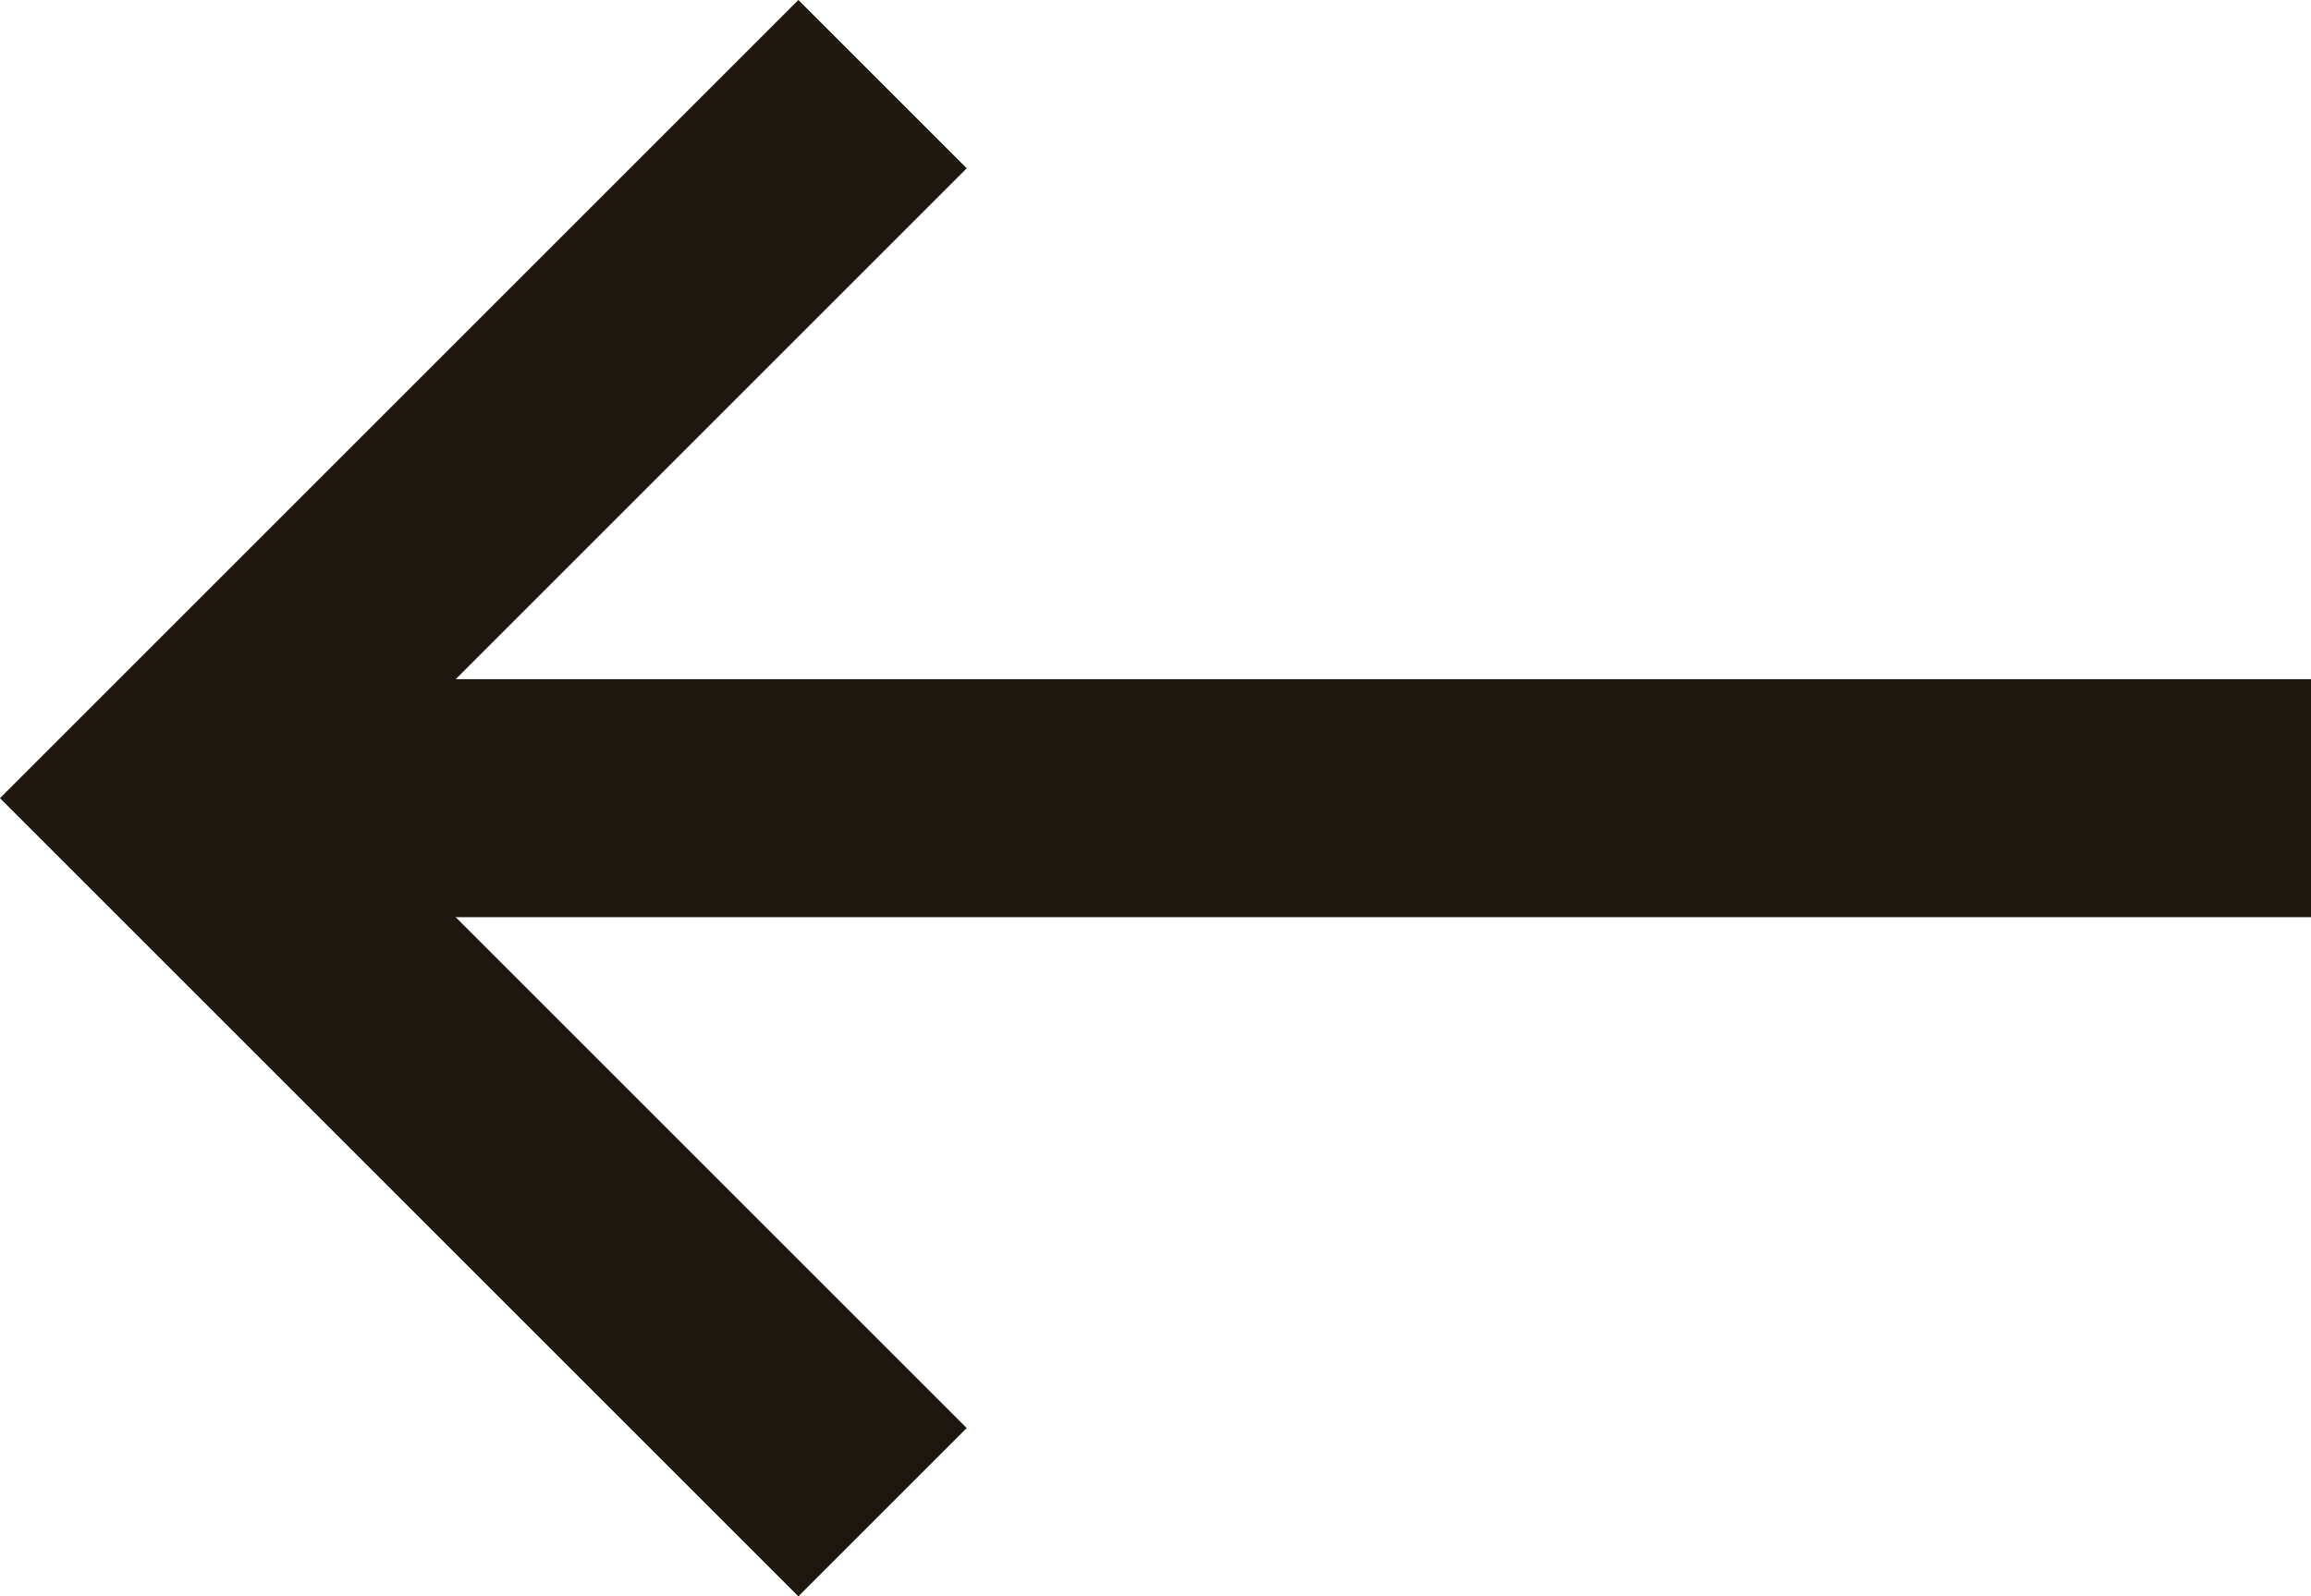 <svg xmlns="http://www.w3.org/2000/svg" width="19.414" height="13.414" viewBox="0 0 19.414 13.414">
  <g id="arr" transform="translate(1.414 0.707)">
    <line id="Line_5" data-name="Line 5" x2="17" transform="translate(1 6)" fill="none" stroke="#1e170f" stroke-width="2"/>
    <path id="Path_425" data-name="Path 425" d="M6,12,0,6,6,0" fill="none" stroke="#1e170f" stroke-miterlimit="10" stroke-width="2"/>
  </g>
</svg>
